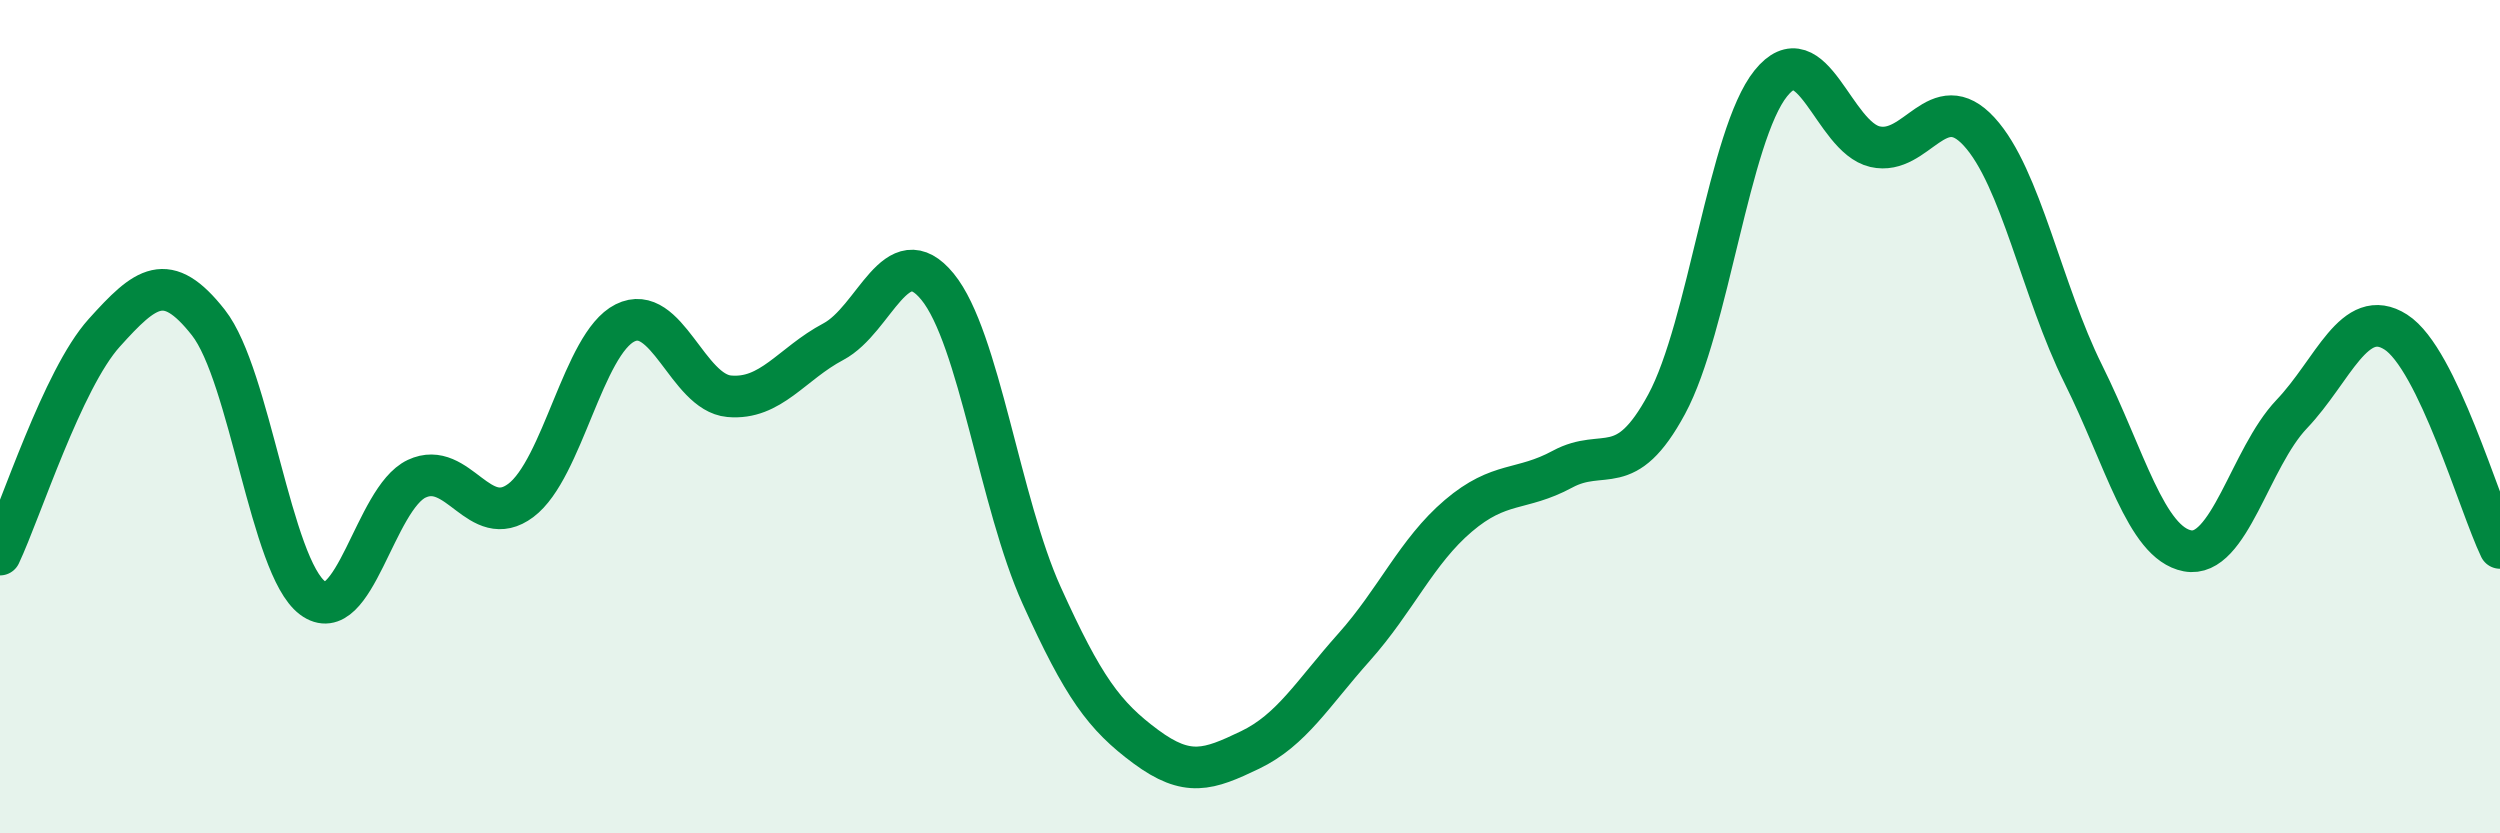 
    <svg width="60" height="20" viewBox="0 0 60 20" xmlns="http://www.w3.org/2000/svg">
      <path
        d="M 0,13.31 C 0.5,12.25 1.5,9.1 2.5,7.99 C 3.5,6.88 4,6.47 5,7.74 C 6,9.01 6.5,13.6 7.5,14.35 C 8.5,15.1 9,11.96 10,11.49 C 11,11.02 11.5,12.76 12.5,12.01 C 13.5,11.26 14,8.25 15,7.75 C 16,7.25 16.5,9.42 17.5,9.51 C 18.5,9.6 19,8.73 20,8.2 C 21,7.67 21.5,5.66 22.5,6.88 C 23.5,8.1 24,12.08 25,14.29 C 26,16.5 26.5,17.18 27.5,17.92 C 28.5,18.66 29,18.48 30,18 C 31,17.52 31.5,16.65 32.5,15.53 C 33.5,14.41 34,13.23 35,12.38 C 36,11.53 36.5,11.8 37.5,11.26 C 38.5,10.72 39,11.55 40,9.7 C 41,7.85 41.5,3.24 42.5,2 C 43.5,0.76 44,3.29 45,3.52 C 46,3.75 46.5,2.07 47.5,3.16 C 48.5,4.25 49,6.97 50,8.98 C 51,10.99 51.5,13.03 52.5,13.22 C 53.5,13.41 54,10.99 55,9.94 C 56,8.89 56.5,7.33 57.5,7.97 C 58.5,8.61 59.5,12.11 60,13.15L60 20L0 20Z"
        fill="#008740"
        opacity="0.1"
        stroke-linecap="round"
        stroke-linejoin="round"
      />
      <path
        d="M 0,13.31 C 0.5,12.25 1.5,9.1 2.5,7.99 C 3.5,6.88 4,6.47 5,7.74 C 6,9.01 6.5,13.6 7.5,14.35 C 8.5,15.1 9,11.96 10,11.49 C 11,11.02 11.5,12.76 12.5,12.01 C 13.5,11.26 14,8.25 15,7.75 C 16,7.25 16.5,9.42 17.5,9.51 C 18.5,9.6 19,8.73 20,8.2 C 21,7.67 21.5,5.66 22.5,6.88 C 23.5,8.1 24,12.08 25,14.29 C 26,16.5 26.5,17.18 27.5,17.92 C 28.5,18.66 29,18.48 30,18 C 31,17.52 31.5,16.65 32.5,15.53 C 33.5,14.41 34,13.23 35,12.38 C 36,11.53 36.5,11.8 37.5,11.26 C 38.5,10.72 39,11.55 40,9.7 C 41,7.85 41.5,3.24 42.5,2 C 43.5,0.76 44,3.29 45,3.52 C 46,3.75 46.5,2.07 47.5,3.16 C 48.5,4.25 49,6.97 50,8.98 C 51,10.99 51.5,13.03 52.5,13.22 C 53.5,13.41 54,10.99 55,9.94 C 56,8.89 56.5,7.33 57.5,7.97 C 58.5,8.61 59.5,12.11 60,13.15"
        stroke="#008740"
        stroke-width="1"
        fill="none"
        stroke-linecap="round"
        stroke-linejoin="round"
      />
    </svg>
  
